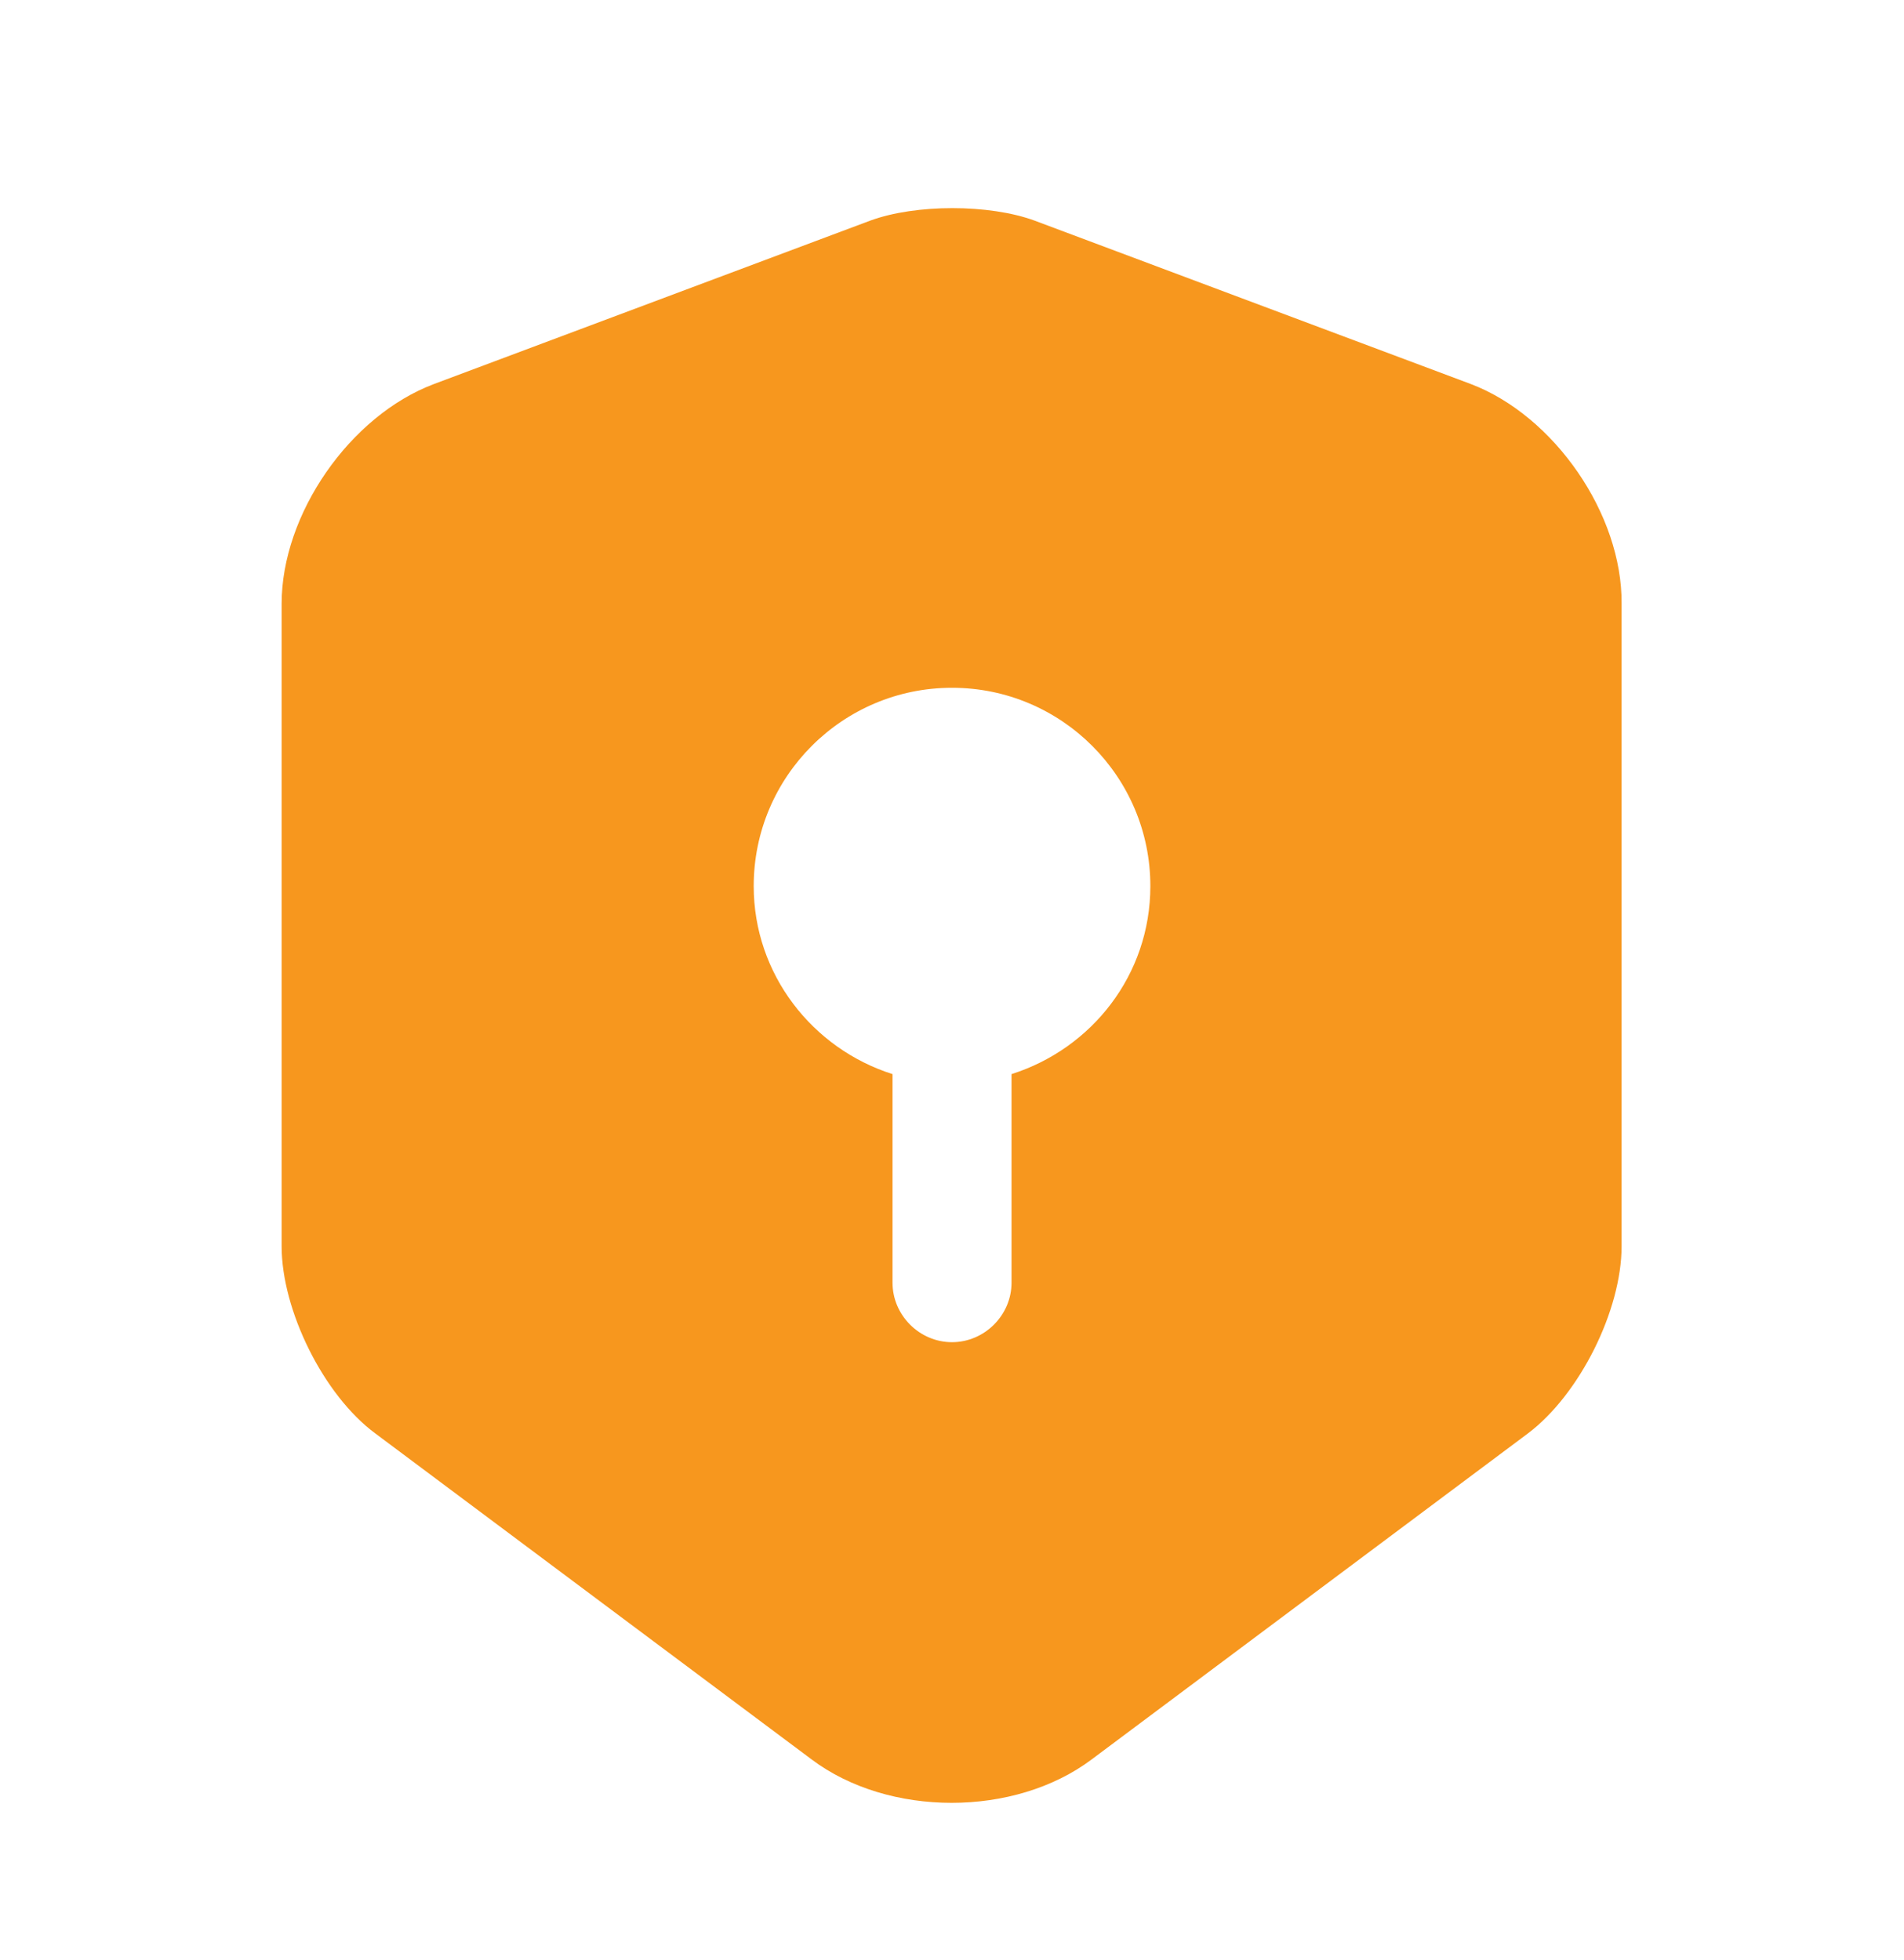<?xml version="1.0" encoding="UTF-8"?> <svg xmlns="http://www.w3.org/2000/svg" width="34" height="35" viewBox="0 0 34 35" fill="none"><path d="M26.265 6.859L18.474 3.94C17.666 3.643 16.349 3.643 15.541 3.94L7.749 6.859C6.248 7.425 5.029 9.182 5.029 10.783V22.258C5.029 23.405 5.78 24.921 6.701 25.601L14.493 31.424C15.867 32.458 18.119 32.458 19.494 31.424L27.285 25.601C28.206 24.907 28.957 23.405 28.957 22.258V10.783C28.971 9.182 27.753 7.425 26.265 6.859ZM18.063 19.184V22.91C18.063 23.49 17.581 23.972 17 23.972C16.419 23.972 15.938 23.49 15.938 22.91V19.184C14.507 18.73 13.459 17.399 13.459 15.826C13.459 13.871 15.045 12.284 17 12.284C18.955 12.284 20.542 13.871 20.542 15.826C20.542 17.413 19.494 18.73 18.063 19.184Z" fill="#F7971E"></path></svg> 